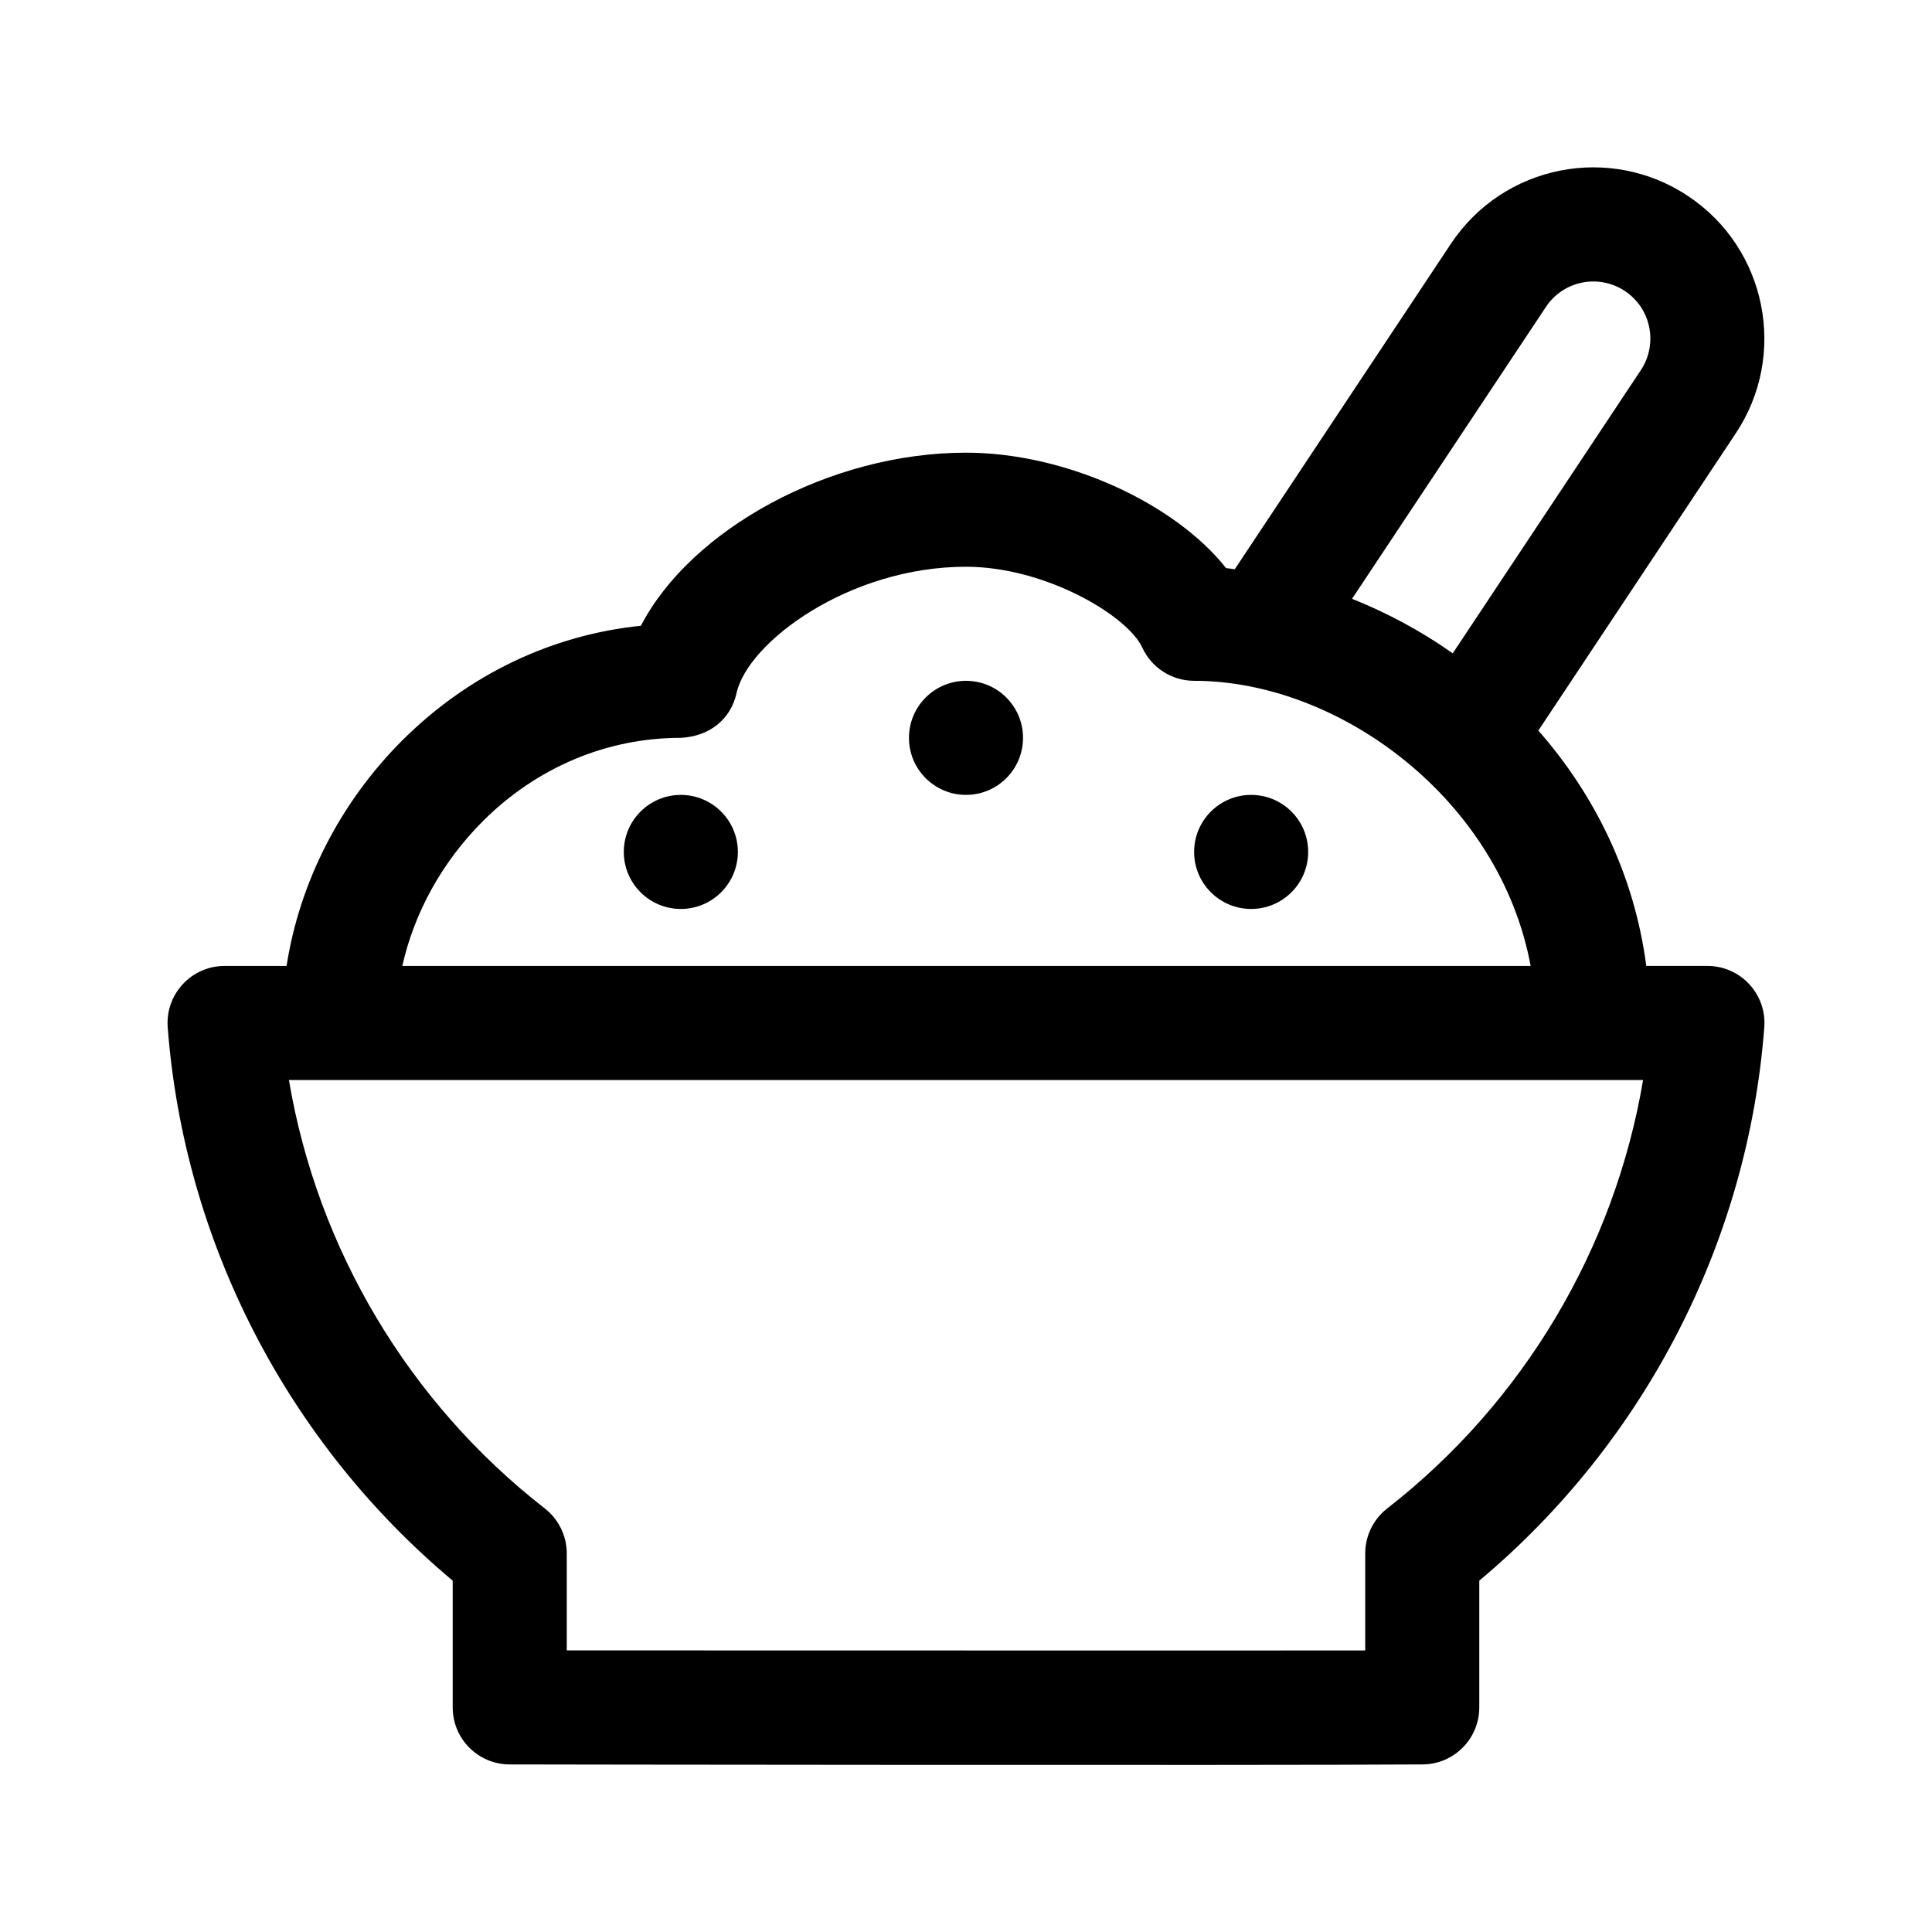 <svg xmlns="http://www.w3.org/2000/svg" fill="#000000" width="800px" height="800px" version="1.1" viewBox="144 144 512 512">
 <g>
  <path d="m263.97 562.89v33.59c0 8.348 6.766 15.113 15.113 15.113 2.125 0.023 199.29 0.289 241.83 0 8.348 0 15.113-6.766 15.113-15.113v-33.59c43.777-36.664 71.188-89.688 75.527-146.64 0.672-8.844-6.332-16.27-15.07-16.27h-16.203c-3.164-24.223-13.73-45.43-28.602-62.375l52.301-78.734c13.859-20.801 8.223-49.012-12.559-62.871-20.727-13.863-48.926-8.414-62.906 12.59l-57.289 86.266c-0.766-0.082-1.531-0.242-2.297-0.301-13.66-17.258-42.582-30.59-68.926-30.59-36.168 0-72.953 20.398-86.156 45.871-23.684 2.418-45.832 13-63.25 30.391-16.551 16.535-27.223 37.727-30.656 59.758h-16.426c-8.758 0-15.734 7.445-15.07 16.27 4.34 56.949 31.754 109.98 75.527 146.64zm289.72-337.56c4.625-6.961 14-8.82 20.953-4.188 6.926 4.621 8.812 14.031 4.176 20.984l-49.828 75.012c-8.395-5.926-17.398-10.734-26.684-14.453zm-281.73 136.29c14.262-14.246 32.848-22.082 52.371-22.082h0.082c7.637-0.395 13.246-4.922 14.777-11.859 2.969-13.484 29.816-33.484 60.809-33.484 21.055 0 42.855 12.988 46.715 21.418 2.465 5.363 7.832 8.809 13.742 8.809 38.527 0 81.031 31.453 89.18 75.566h-299.02c3.148-14.074 10.512-27.543 21.348-38.367zm307.47 68.598c-7.535 44.672-31.684 85.395-67.809 113.54-3.676 2.859-5.824 7.269-5.824 11.922v25.699c-8.109 0.051-186.46-0.008-211.6-0.008v-25.688c0-4.656-2.144-9.062-5.824-11.926-36.125-28.137-60.27-68.859-67.809-113.54h358.86z"/>
  <path d="m415.11 339.54c0 8.348-6.766 15.113-15.113 15.113s-15.113-6.766-15.113-15.113c0-8.348 6.766-15.113 15.113-15.113 8.348-0.004 15.113 6.762 15.113 15.113z"/>
  <path d="m490.68 369.77c0 8.348-6.766 15.113-15.113 15.113-8.348 0-15.113-6.766-15.113-15.113 0-8.348 6.766-15.113 15.113-15.113 8.348 0 15.113 6.766 15.113 15.113z"/>
  <path d="m339.54 369.77c0 8.348-6.766 15.113-15.113 15.113-8.348 0-15.113-6.766-15.113-15.113 0-8.348 6.766-15.113 15.113-15.113 8.344 0 15.113 6.766 15.113 15.113z"/>
 </g>
</svg>